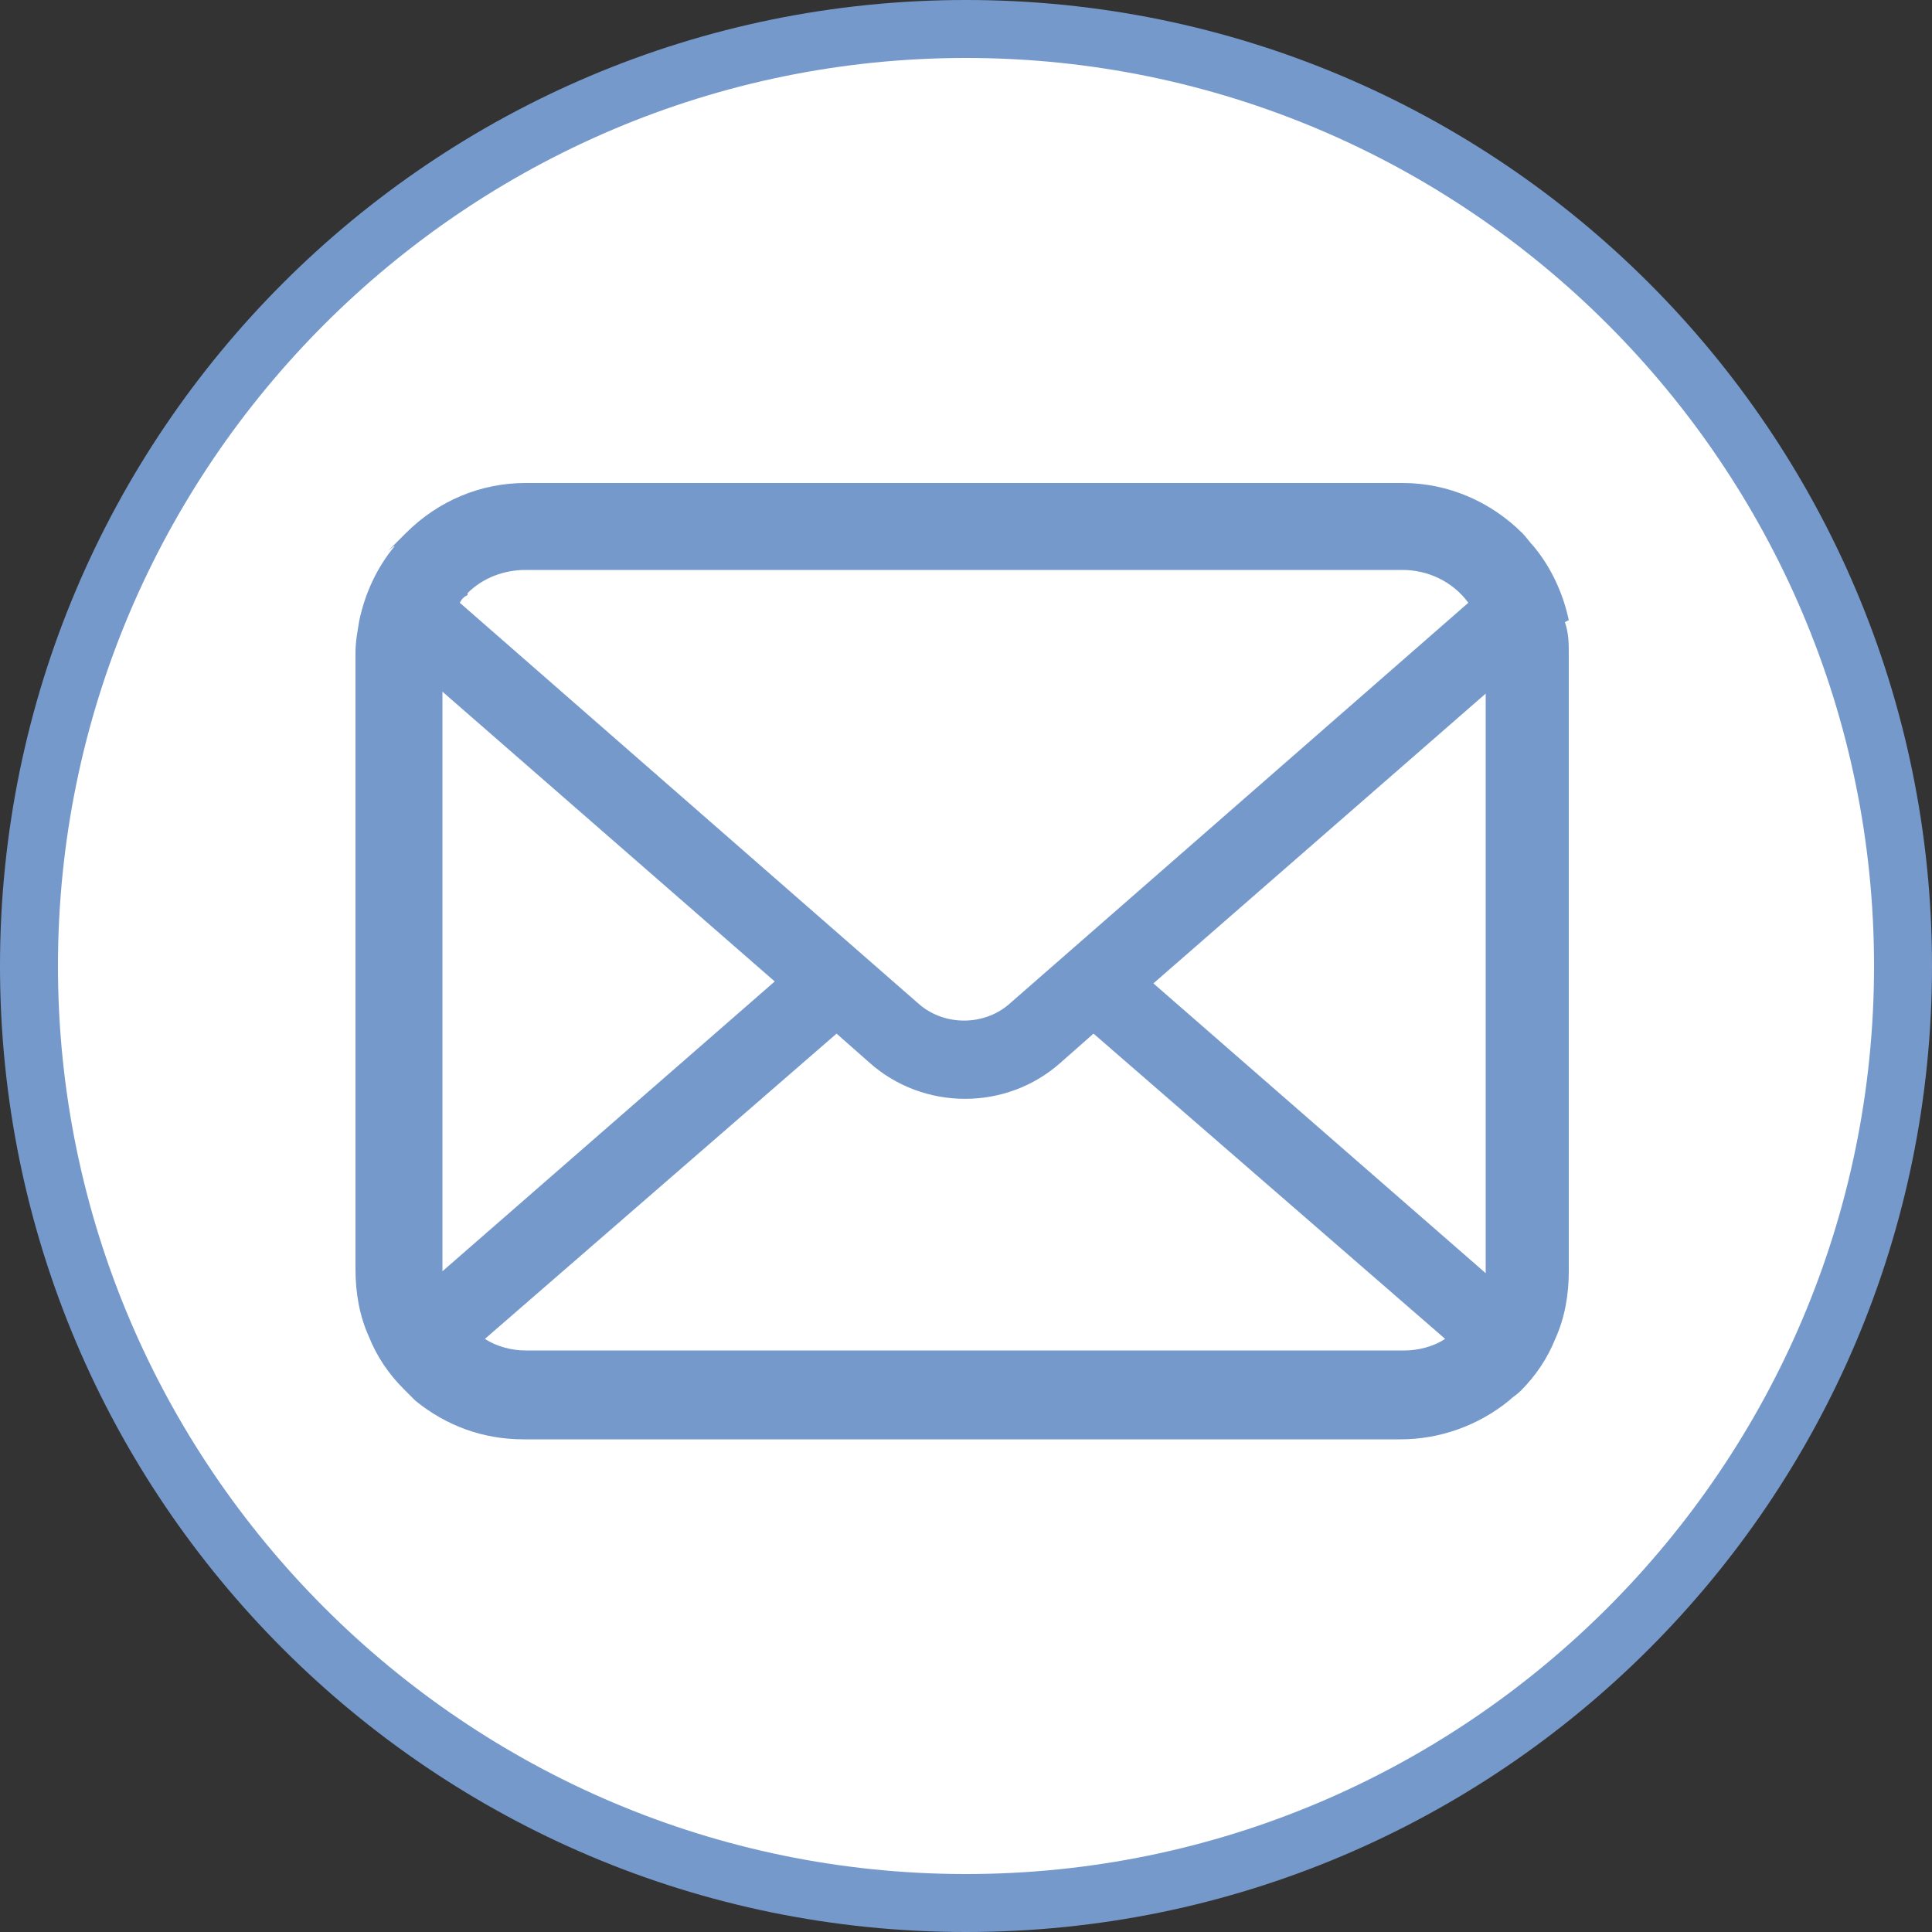 <?xml version="1.0" encoding="UTF-8"?>
<svg id="_レイヤー_2" xmlns="http://www.w3.org/2000/svg" version="1.1" viewBox="0 0 100 100">
  <rect x="0" y="0" width="100" height="100" fill="#333333" stroke="none"/>
  <!-- Generator: Adobe Illustrator 29.5.1, SVG Export Plug-In . SVG Version: 2.1.0 Build 141)  -->
  <defs>
    <style>
      .st0 {
        fill: #fff;
      }

      .st1 {
        fill: #7699cc;
      }
    </style>
  </defs>
  <g id="_レイヤー_1-2">
    <g>
      <g id="_メールの無料アイコンその8">
        <circle class="st0" cx="50" cy="50" r="48.8"/>
        <path id="_パス_146" class="st1" d="M81.2,32.1c-.3-1.4-.9-2.7-1.8-3.8-.2-.2-.4-.5-.6-.7-1.6-1.6-3.8-2.6-6.2-2.6H27.2c-2.3,0-4.5.9-6.2,2.6s-.4.4-.6.7c-.9,1.1-1.5,2.4-1.8,3.8-.1.6-.2,1.1-.2,1.7v31.9c0,1.2.2,2.4.7,3.5.4,1,1,1.9,1.8,2.7.2.2.4.4.6.6,1.6,1.3,3.5,2,5.6,2h45.4c2,0,4-.7,5.6-2,.2-.2.4-.3.6-.5.8-.8,1.4-1.7,1.8-2.7h0c.5-1.1.7-2.3.7-3.5v-31.9c0-.6,0-1.1-.2-1.7h0ZM24.2,30.7c.8-.8,1.9-1.2,3-1.2h45.4c1.3,0,2.6.6,3.4,1.7l-23.8,20.8c-1.3,1.1-3.3,1.1-4.6,0l-23.8-20.8c.1-.2.2-.3.4-.4h0ZM22.9,65.7v-29.9l17.2,15-17.2,15c0,0,0-.1,0-.2h0ZM72.6,69.9H27.2c-.7,0-1.5-.2-2.1-.6l18.2-15.8,1.7,1.5c2.8,2.5,7.1,2.5,9.9,0l1.7-1.5,18.2,15.8c-.6.4-1.4.6-2.1.6h0ZM76.9,65.7v.2l-17.2-15,17.2-15v29.9h0Z"/>
      </g>
      <path class="st1" d="M50,3c25.9,0,47,21.1,47,47s-21.1,47-47,47S3,75.9,3,50,24.1,3,50,3M50,0C22.4,0,0,22.4,0,50s22.4,50,50,50,50-22.4,50-50S77.6,0,50,0h0Z"/>
    </g>
  </g>
</svg>